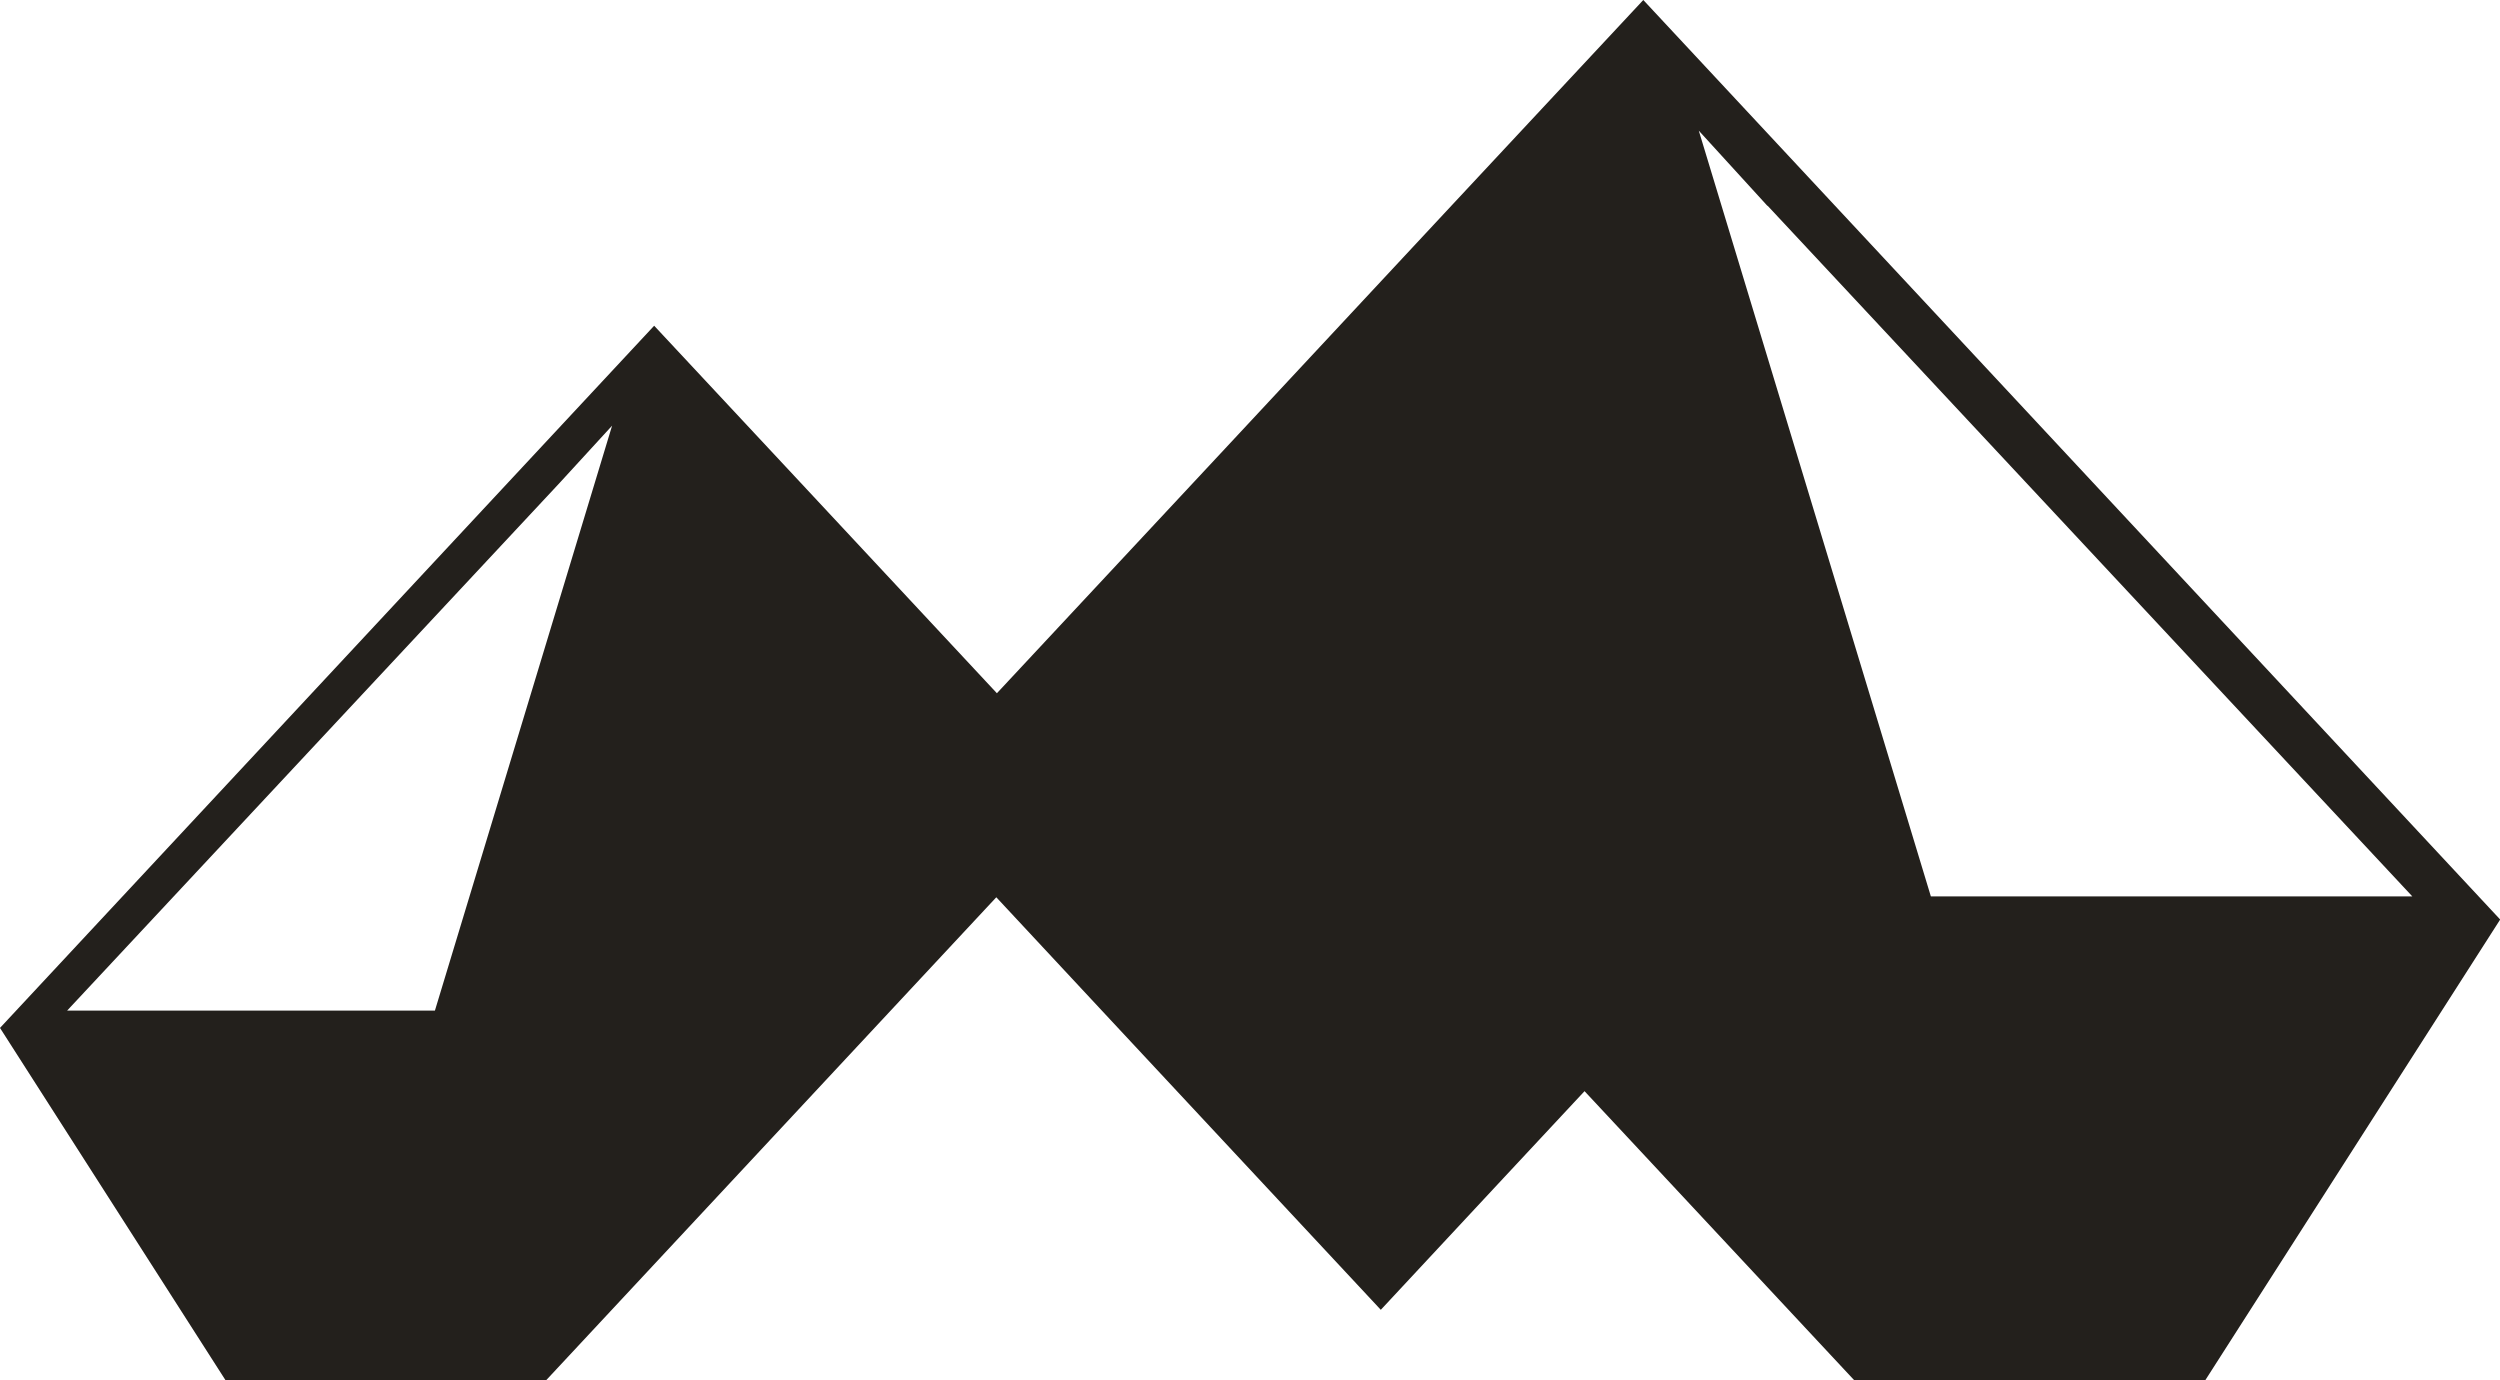 <?xml version="1.0" encoding="UTF-8"?><svg id="bergchalet-symbol" xmlns="http://www.w3.org/2000/svg" xmlns:xlink="http://www.w3.org/1999/xlink" viewBox="0 0 83.81 46.27"><defs><clipPath id="clippath"><rect x="0" width="83.81" height="46.27" fill="none" stroke-width="0"/></clipPath></defs><g id="Ebene_1-2"><g clip-path="url(#clippath)"><path d="m59.26,6.9l21.61,23.15h-16.14l-7.78-25.67,2.3,2.52Zm-38.74,7.37l-5.94,19.61H2.25l16.51-17.69,1.76-1.92Zm63.29,16.55L55.09,0l-6.39,6.85c-5.09,5.46-10.18,10.93-15.28,16.39-2.2-2.36-4.4-4.72-6.61-7.09l-4.88-5.23h0L0,34.46l7.56,11.81h10.75l15.09-16.19,3.8,4.08c3.03,3.25,6.06,6.5,9.09,9.75,1.31-1.41,2.62-2.81,3.93-4.22l2.9-3.11,9.04,9.69h11.77l9.89-15.45Z" fill="#23201c" stroke-width="0"/></g></g></svg>